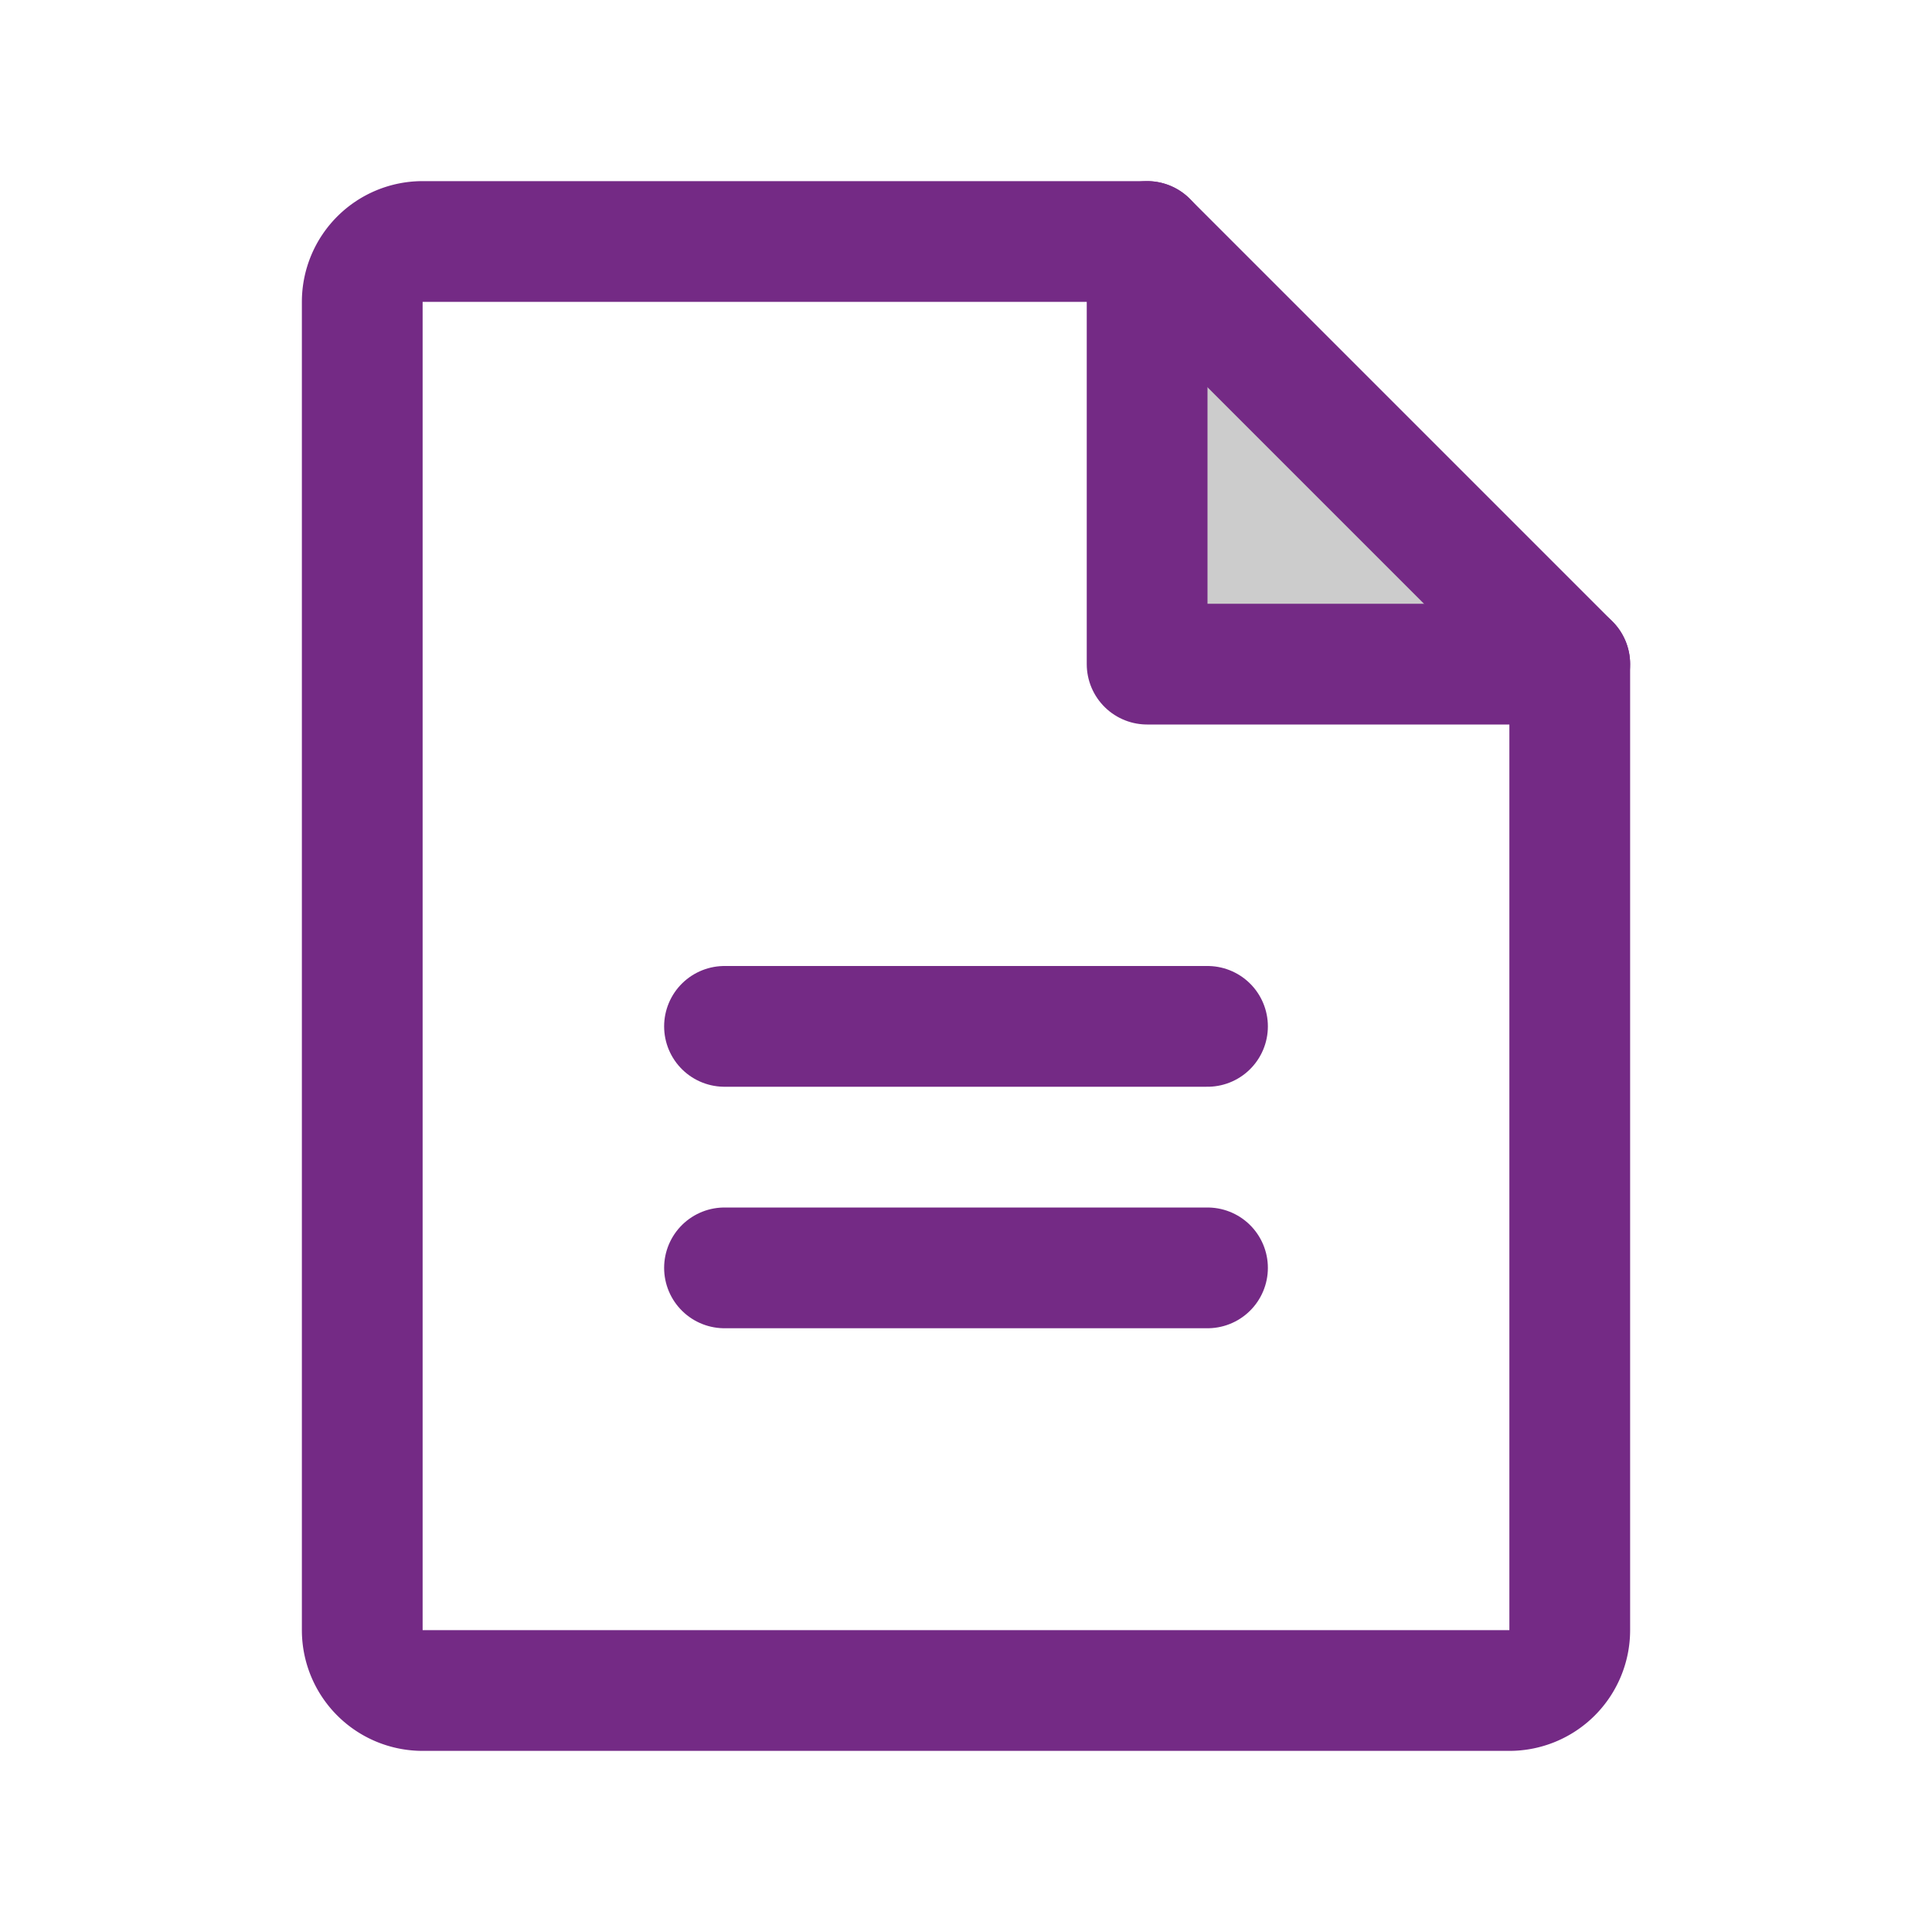 <svg height="32" viewBox="0 0 256 256" width="32" xmlns="http://www.w3.org/2000/svg"><rect fill="none" height="256" width="256"/><polygon opacity="0.2" points="152 32 152 88 208 88 152 32"/><path d="M200,224H56a8,8,0,0,1-8-8V40a8,8,0,0,1,8-8h96l56,56V216A8,8,0,0,1,200,224Z" fill="none" stroke="#742a85" stroke-linecap="round" stroke-linejoin="round" stroke-width="16"/><polyline fill="none" points="152 32 152 88 208 88" stroke="#742a85" stroke-linecap="round" stroke-linejoin="round" stroke-width="16"/><line fill="none" stroke="#742a85" stroke-linecap="round" stroke-linejoin="round" stroke-width="16" x1="96" x2="160" y1="136" y2="136"/><line fill="none" stroke="#742a85" stroke-linecap="round" stroke-linejoin="round" stroke-width="16" x1="96" x2="160" y1="168" y2="168"/></svg>